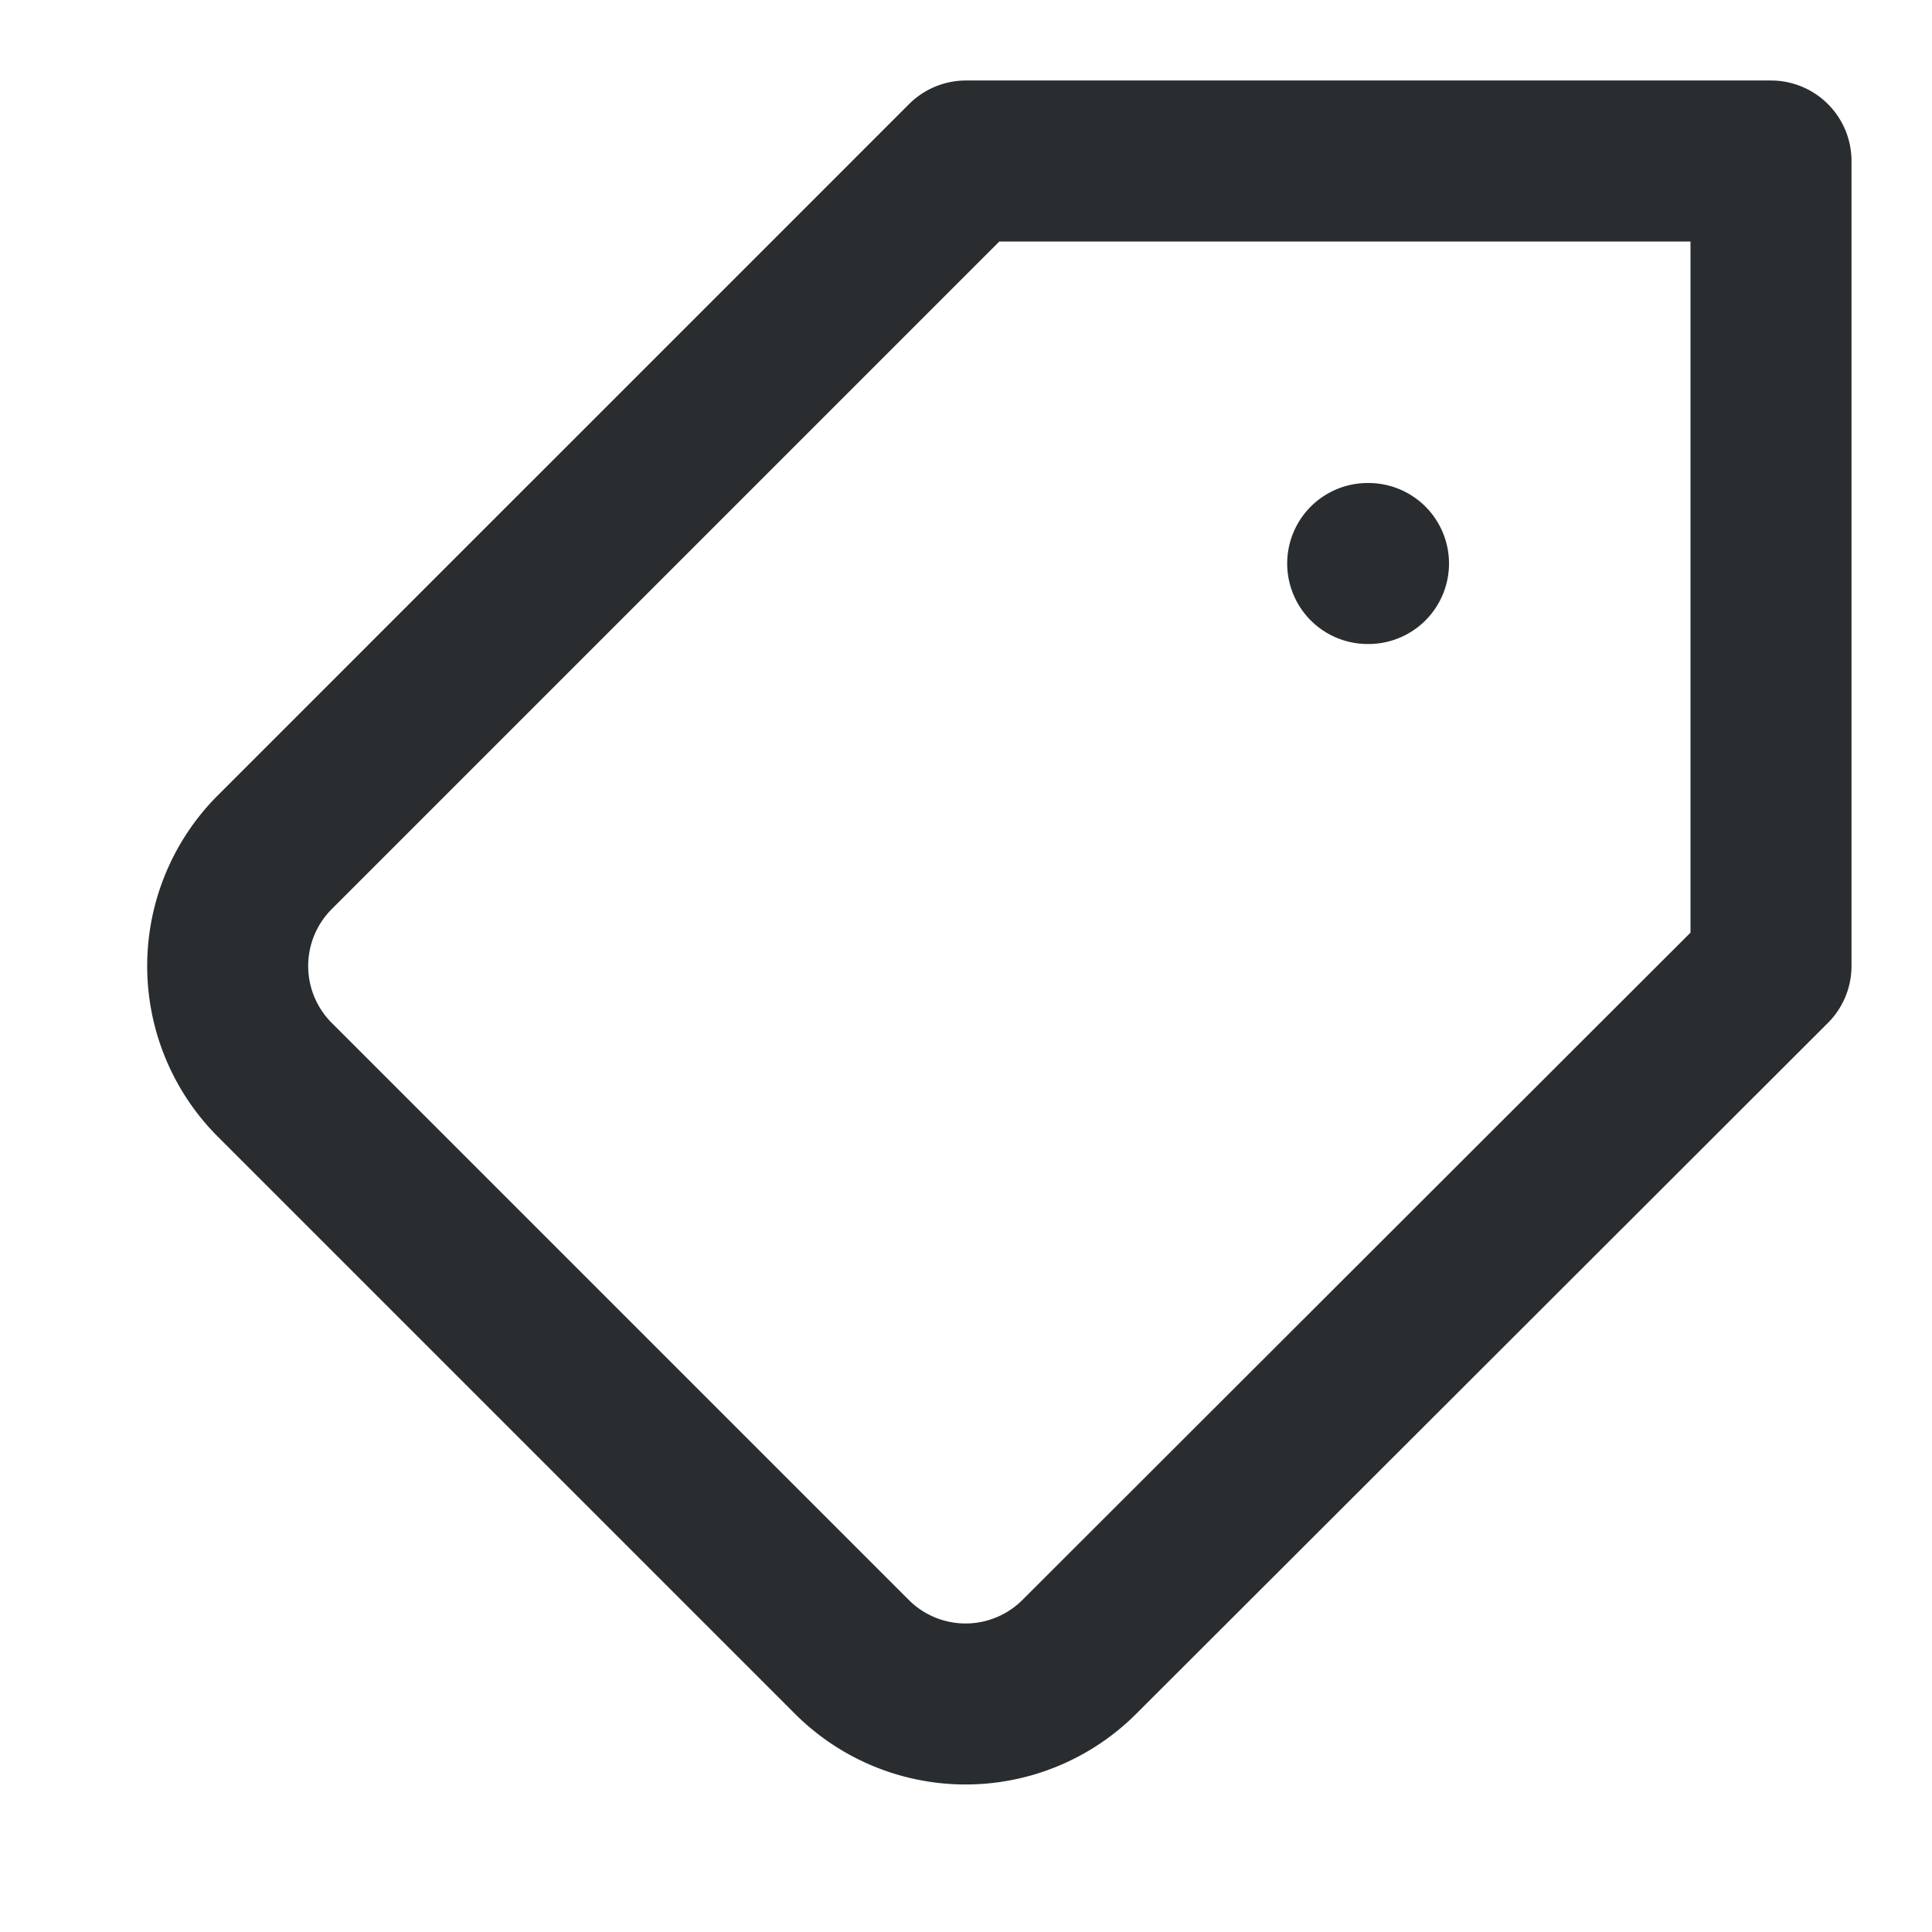 <svg width="24" height="24" fill="none" xmlns="http://www.w3.org/2000/svg"><path d="M3.41 13.41l7.17 7.17a1.998 1.998 0 002.83 0L22 12V2H12l-8.59 8.59a2 2 0 000 2.82v0zM17 7h-.01" stroke="#292D2F" stroke-width="2" stroke-linecap="round" stroke-linejoin="round"/></svg>